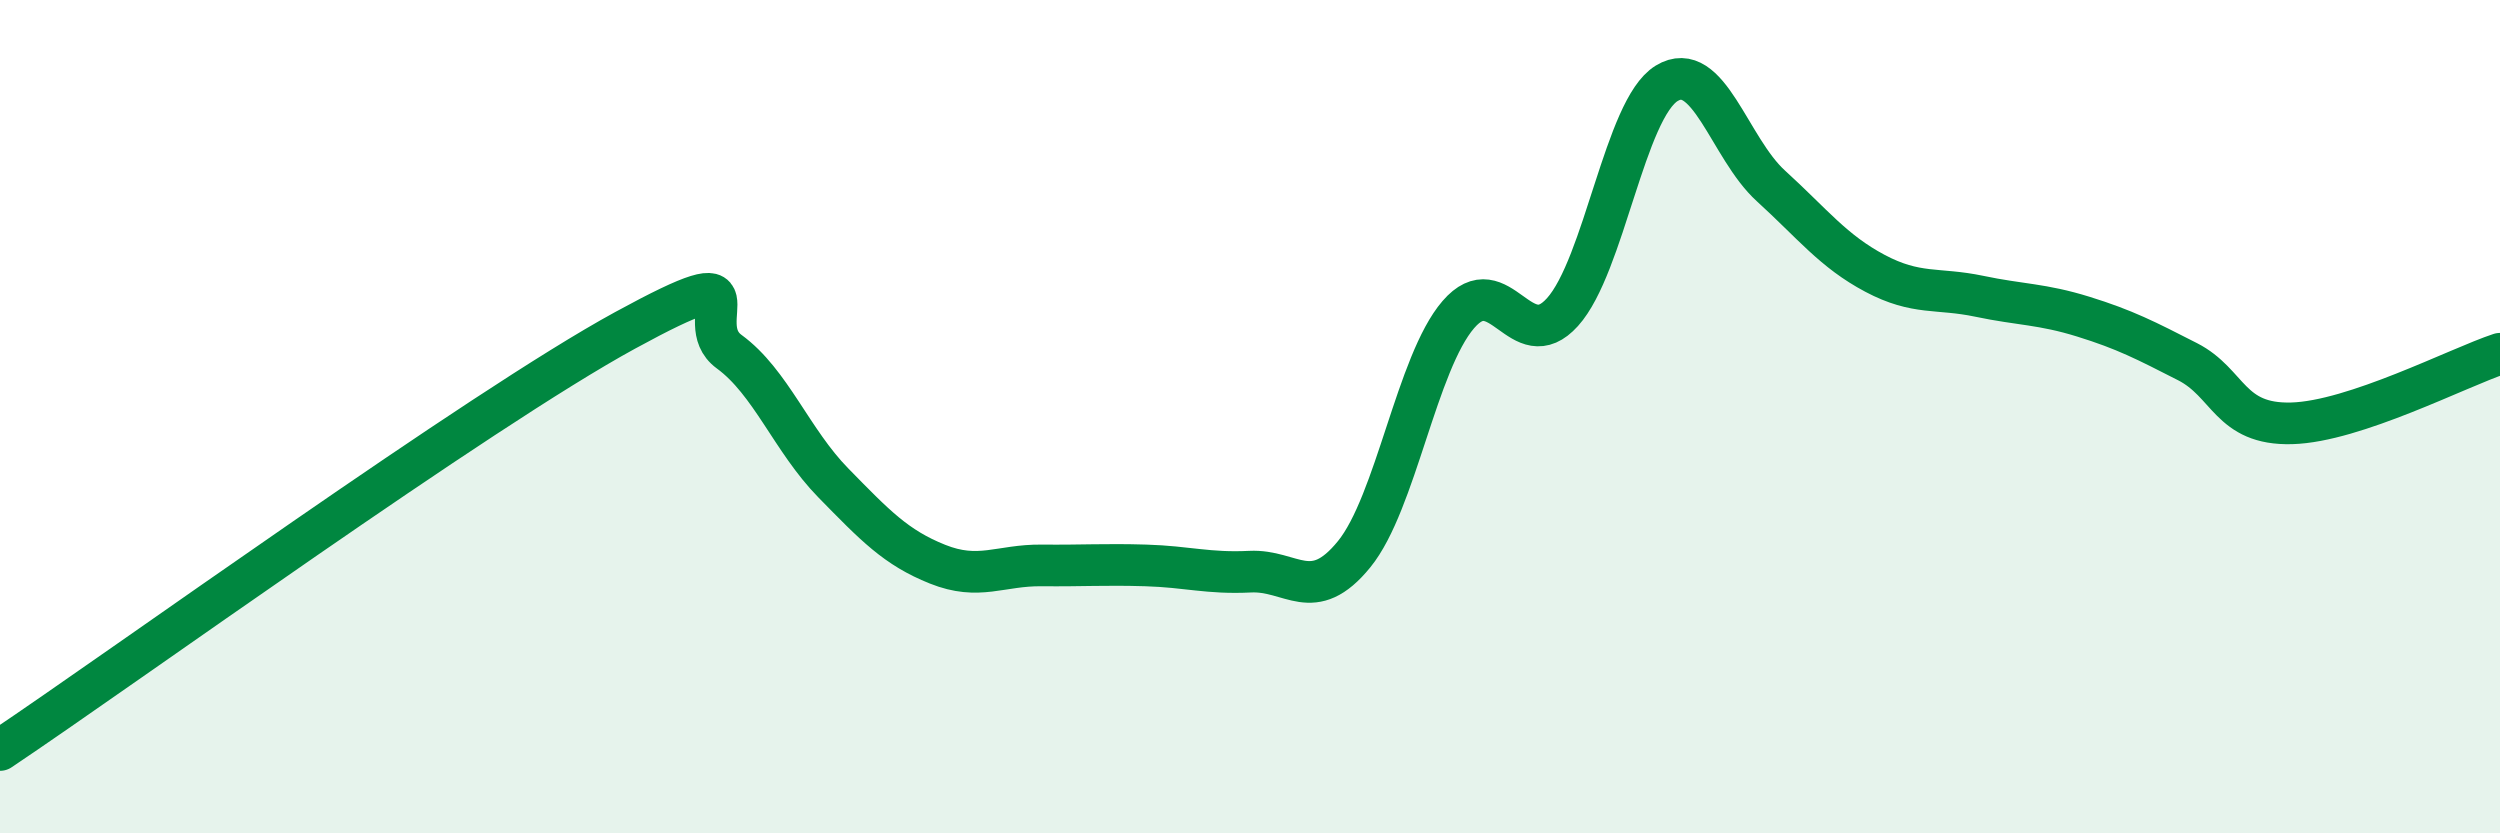 
    <svg width="60" height="20" viewBox="0 0 60 20" xmlns="http://www.w3.org/2000/svg">
      <path
        d="M 0,18 C 3,15.99 11.5,9.84 15,7.93 C 18.5,6.02 16.5,7.71 17.5,8.44 C 18.5,9.17 19,10.57 20,11.59 C 21,12.61 21.5,13.14 22.5,13.54 C 23.5,13.94 24,13.56 25,13.57 C 26,13.58 26.5,13.54 27.5,13.57 C 28.5,13.6 29,13.77 30,13.72 C 31,13.67 31.5,14.53 32.5,13.3 C 33.5,12.07 34,8.71 35,7.55 C 36,6.39 36.5,8.6 37.5,7.49 C 38.5,6.38 39,2.61 40,2 C 41,1.39 41.5,3.55 42.5,4.46 C 43.5,5.37 44,6.03 45,6.56 C 46,7.09 46.5,6.9 47.5,7.11 C 48.5,7.32 49,7.29 50,7.6 C 51,7.91 51.5,8.17 52.5,8.68 C 53.5,9.19 53.5,10.2 55,10.16 C 56.5,10.12 59,8.82 60,8.49L60 20L0 20Z"
        fill="#008740"
        opacity="0.1"
        stroke-linecap="round"
        stroke-linejoin="round"
      />
      <path
        d="M 0,18 C 3,15.99 11.5,9.84 15,7.93 C 18.5,6.02 16.5,7.71 17.5,8.44 C 18.5,9.17 19,10.57 20,11.59 C 21,12.61 21.5,13.14 22.5,13.54 C 23.5,13.94 24,13.56 25,13.57 C 26,13.58 26.5,13.54 27.5,13.57 C 28.5,13.6 29,13.77 30,13.72 C 31,13.67 31.5,14.53 32.5,13.3 C 33.5,12.07 34,8.71 35,7.55 C 36,6.39 36.5,8.6 37.5,7.49 C 38.5,6.38 39,2.61 40,2 C 41,1.39 41.5,3.55 42.5,4.46 C 43.5,5.37 44,6.03 45,6.56 C 46,7.09 46.5,6.9 47.5,7.11 C 48.5,7.32 49,7.29 50,7.6 C 51,7.91 51.5,8.17 52.5,8.68 C 53.5,9.19 53.5,10.2 55,10.16 C 56.5,10.12 59,8.82 60,8.49"
        stroke="#008740"
        stroke-width="1"
        fill="none"
        stroke-linecap="round"
        stroke-linejoin="round"
      />
    </svg>
  
